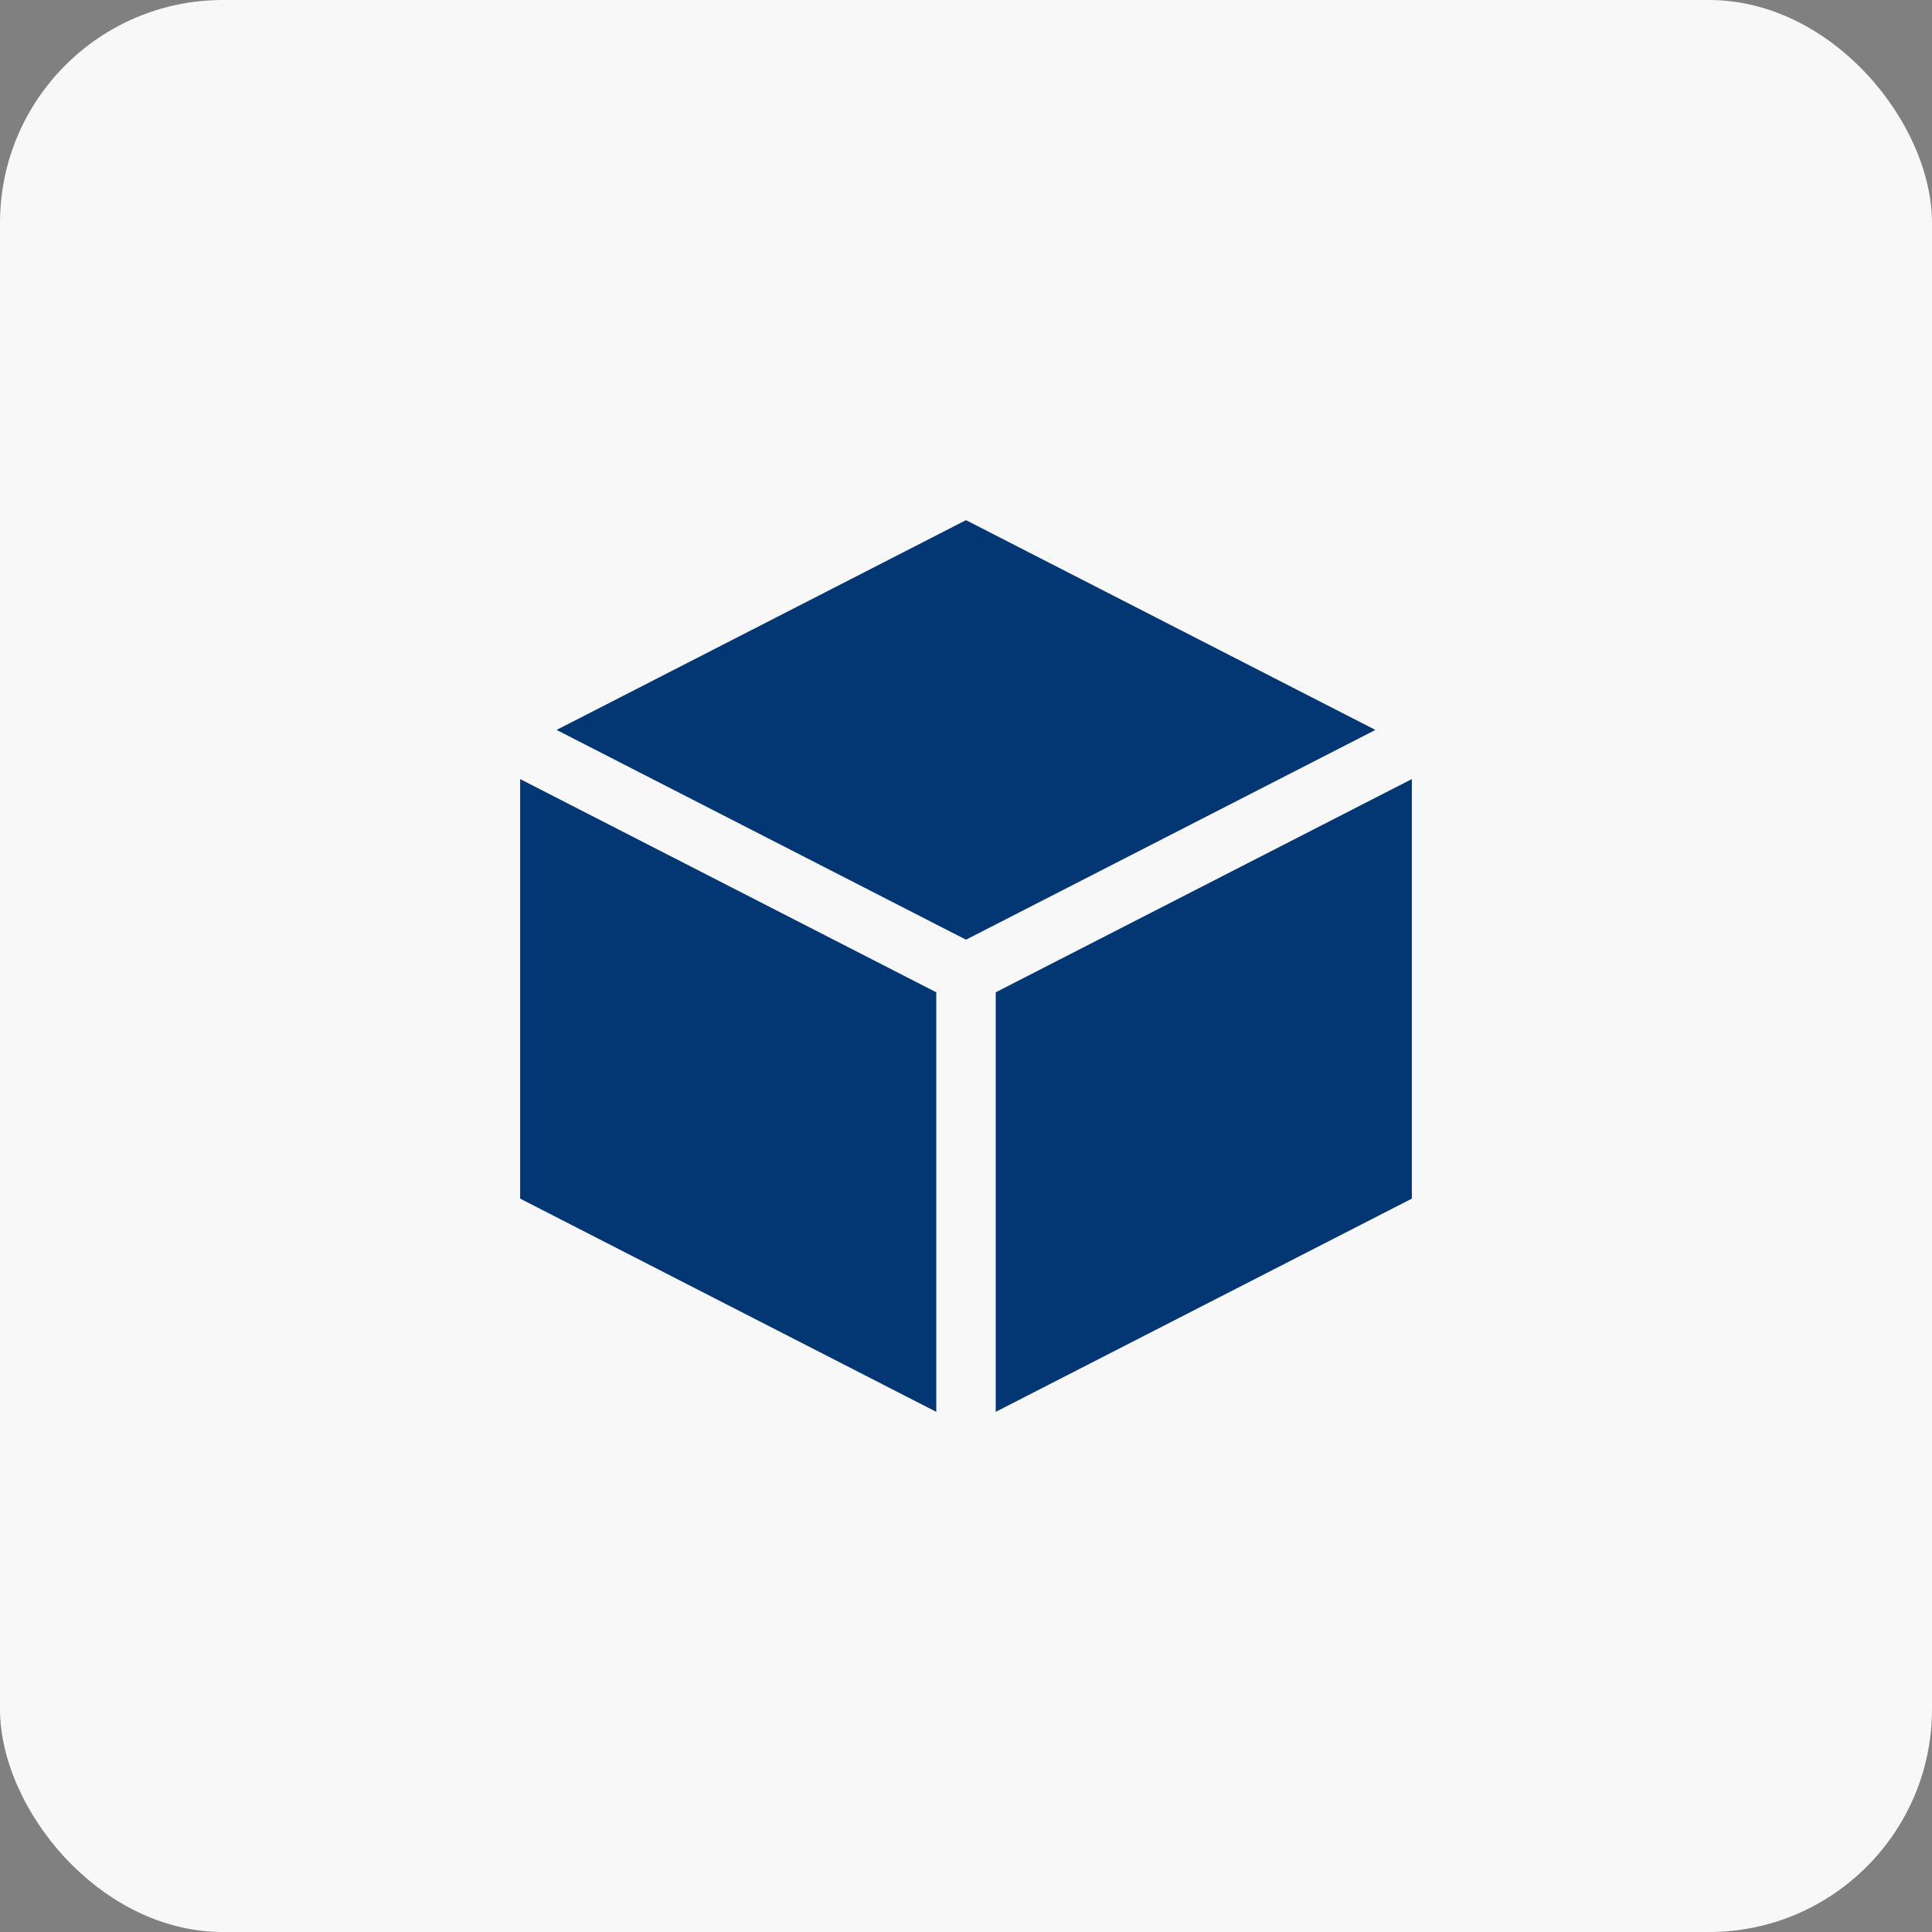 <svg width="52" height="52" viewBox="0 0 52 52" fill="none" xmlns="http://www.w3.org/2000/svg">
<rect x="0" y="0" width="52" height="52" fill="#808080" stroke="none"/>
<rect width="52" height="52" rx="6" fill="#F8F8F8"/>
<path fill-rule="evenodd" clip-rule="evenodd" d="M14.981 19.646L26 25.292L37.019 19.646L26 14L14.981 19.646ZM25.2 38L14 32.261V20.969L25.2 26.708V38ZM26.8 26.708L38 20.969V32.261L26.8 38V26.708Z" fill="#023773"/>
</svg>
